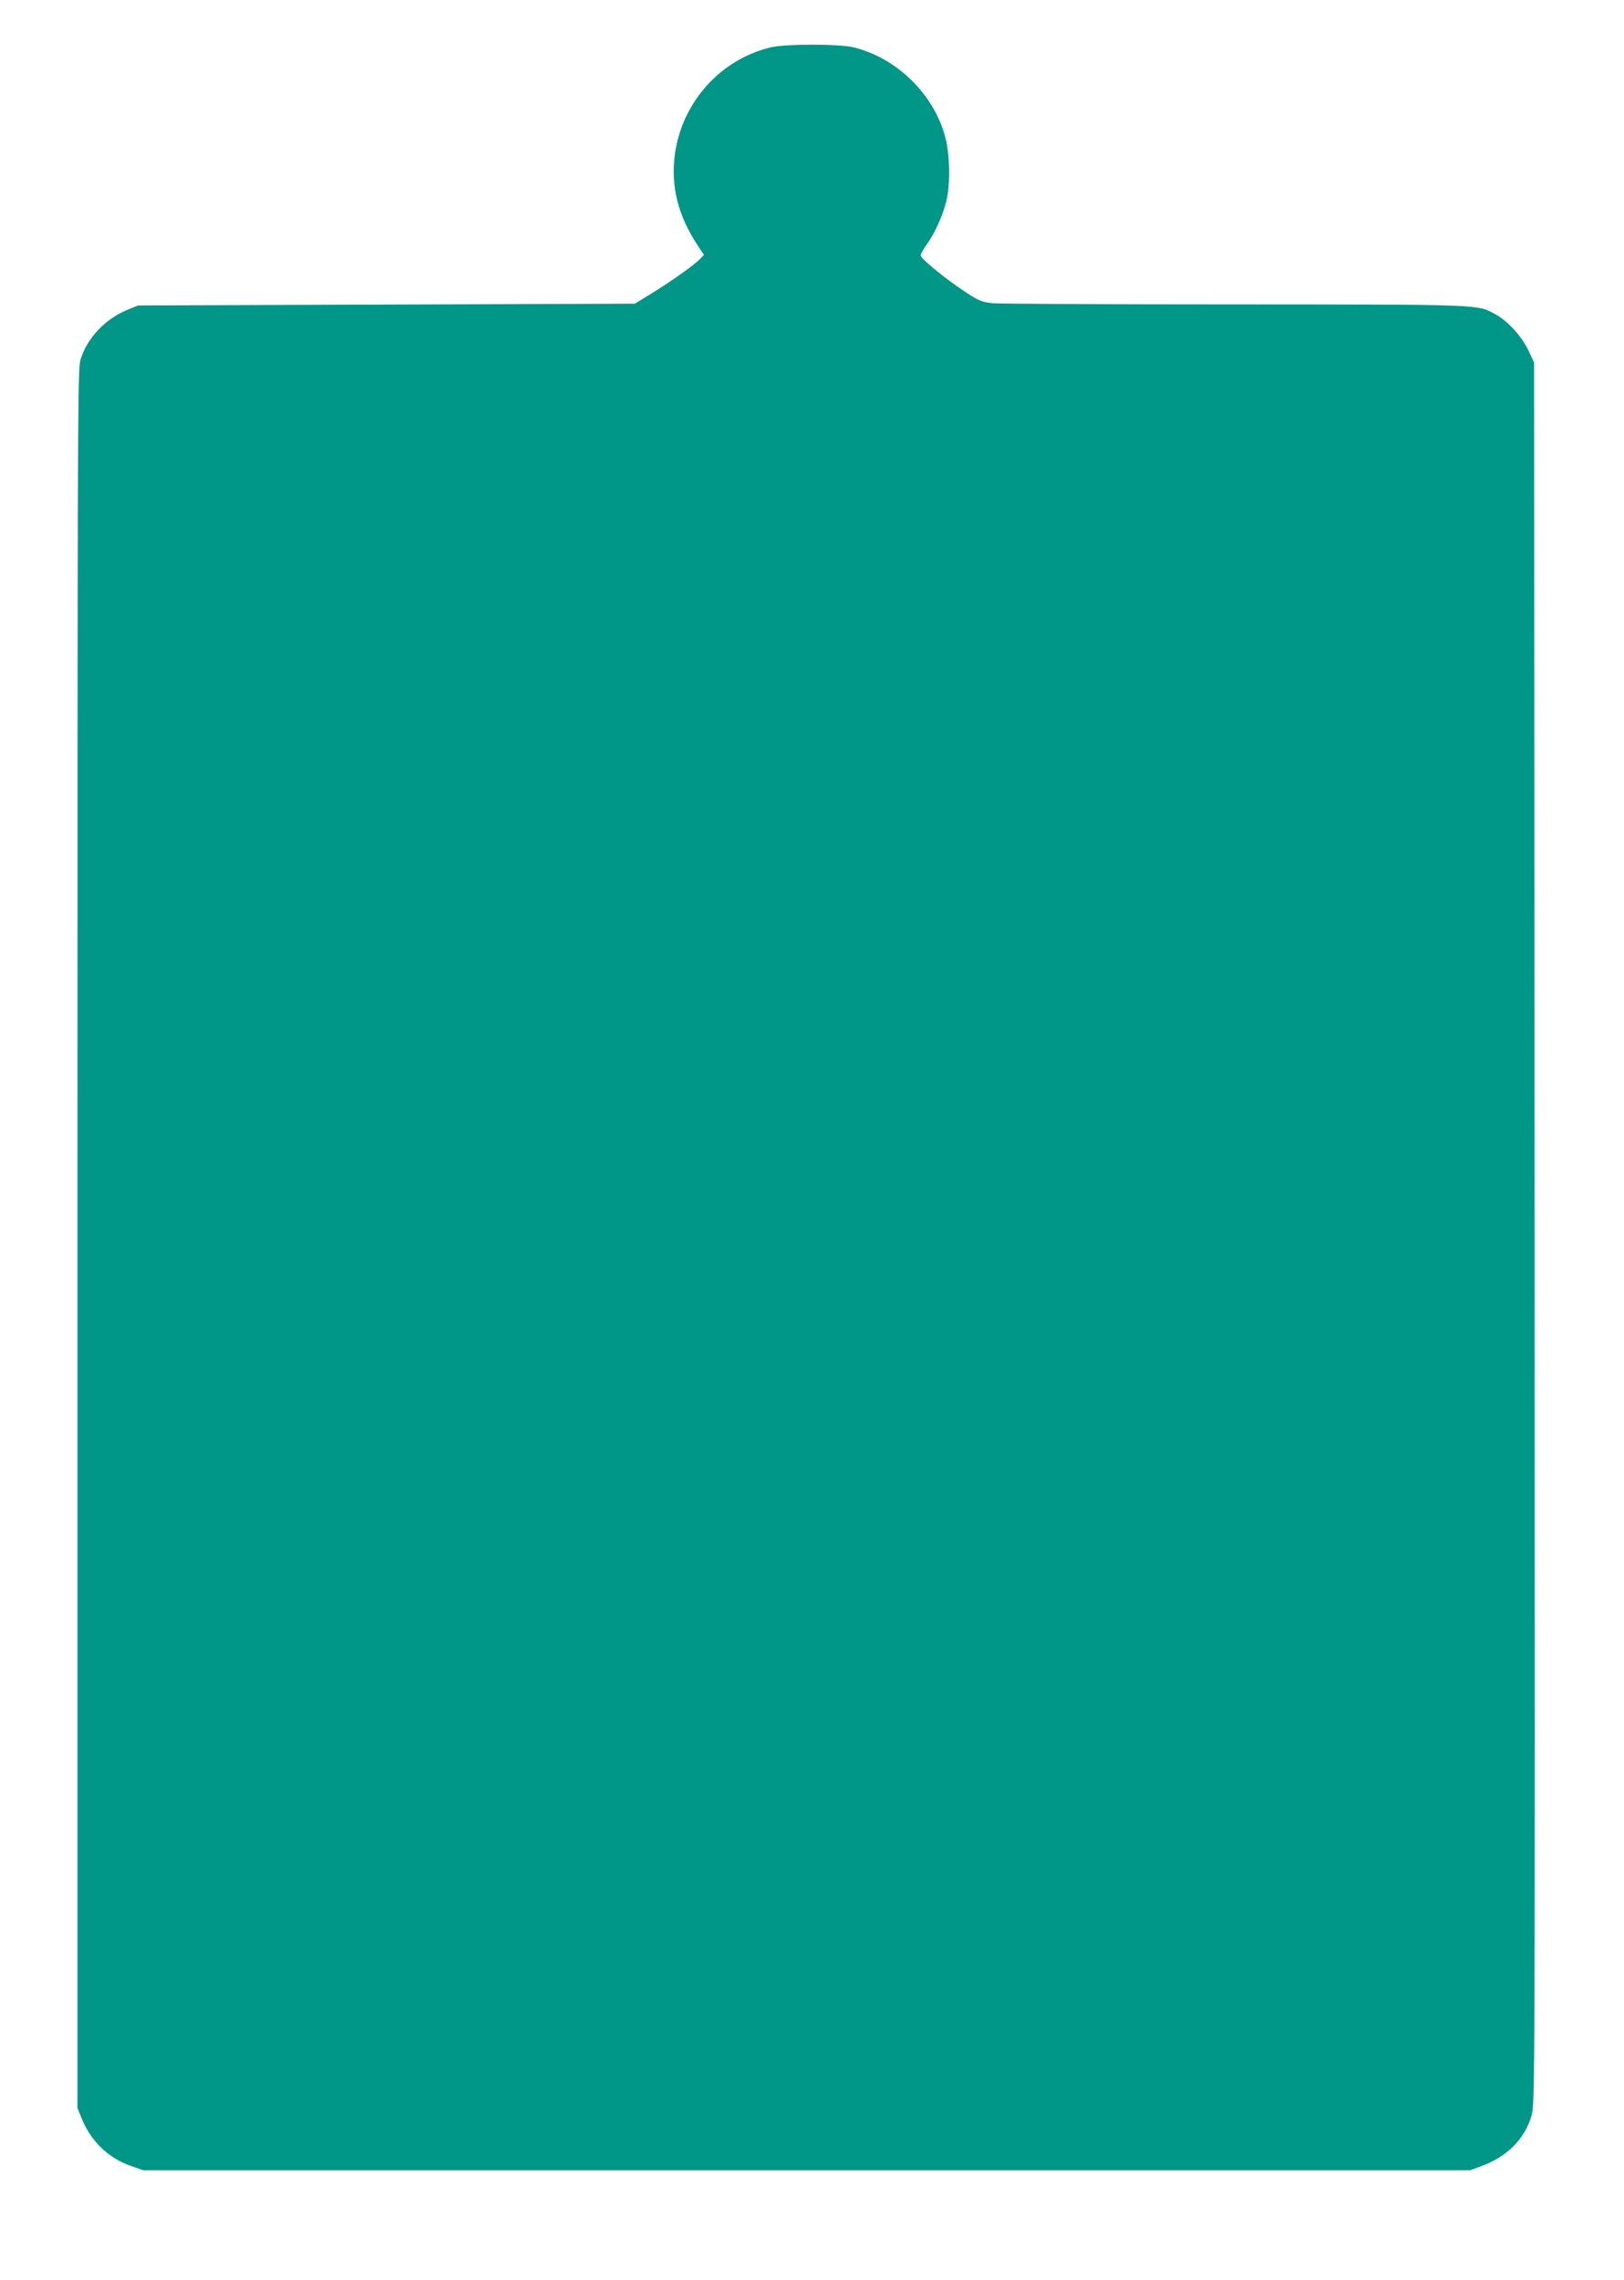 <?xml version="1.0" standalone="no"?>
<!DOCTYPE svg PUBLIC "-//W3C//DTD SVG 20010904//EN"
 "http://www.w3.org/TR/2001/REC-SVG-20010904/DTD/svg10.dtd">
<svg version="1.0" xmlns="http://www.w3.org/2000/svg"
 width="912pt" height="1280pt" viewBox="0 0 912 1280"
 preserveAspectRatio="xMidYMid meet">
<g transform="translate(0,1280) scale(0.1,-0.1)"
fill="#009688" stroke="none">
<path d="M4327 12534 c-285 -69 -501 -313 -538 -608 -22 -175 20 -339 129
-504 l35 -53 -22 -23 c-31 -33 -162 -126 -273 -194 l-93 -57 -1395 -5 -1395
-5 -56 -23 c-128 -52 -228 -157 -267 -281 -16 -53 -17 -326 -17 -4936 l0
-4880 23 -57 c52 -130 152 -226 279 -269 l68 -24 3725 0 3725 0 65 24 c143 52
241 151 280 280 20 66 20 87 18 4956 l-3 4890 -32 68 c-38 79 -114 163 -181
200 -109 59 -47 57 -1467 58 -715 0 -1330 3 -1366 7 -57 7 -76 15 -151 65
-114 75 -248 186 -248 203 0 8 16 36 35 63 46 63 91 165 110 244 22 91 19 257
-5 351 -62 245 -275 453 -520 511 -85 19 -380 19 -463 -1z"/>
</g>
</svg>

